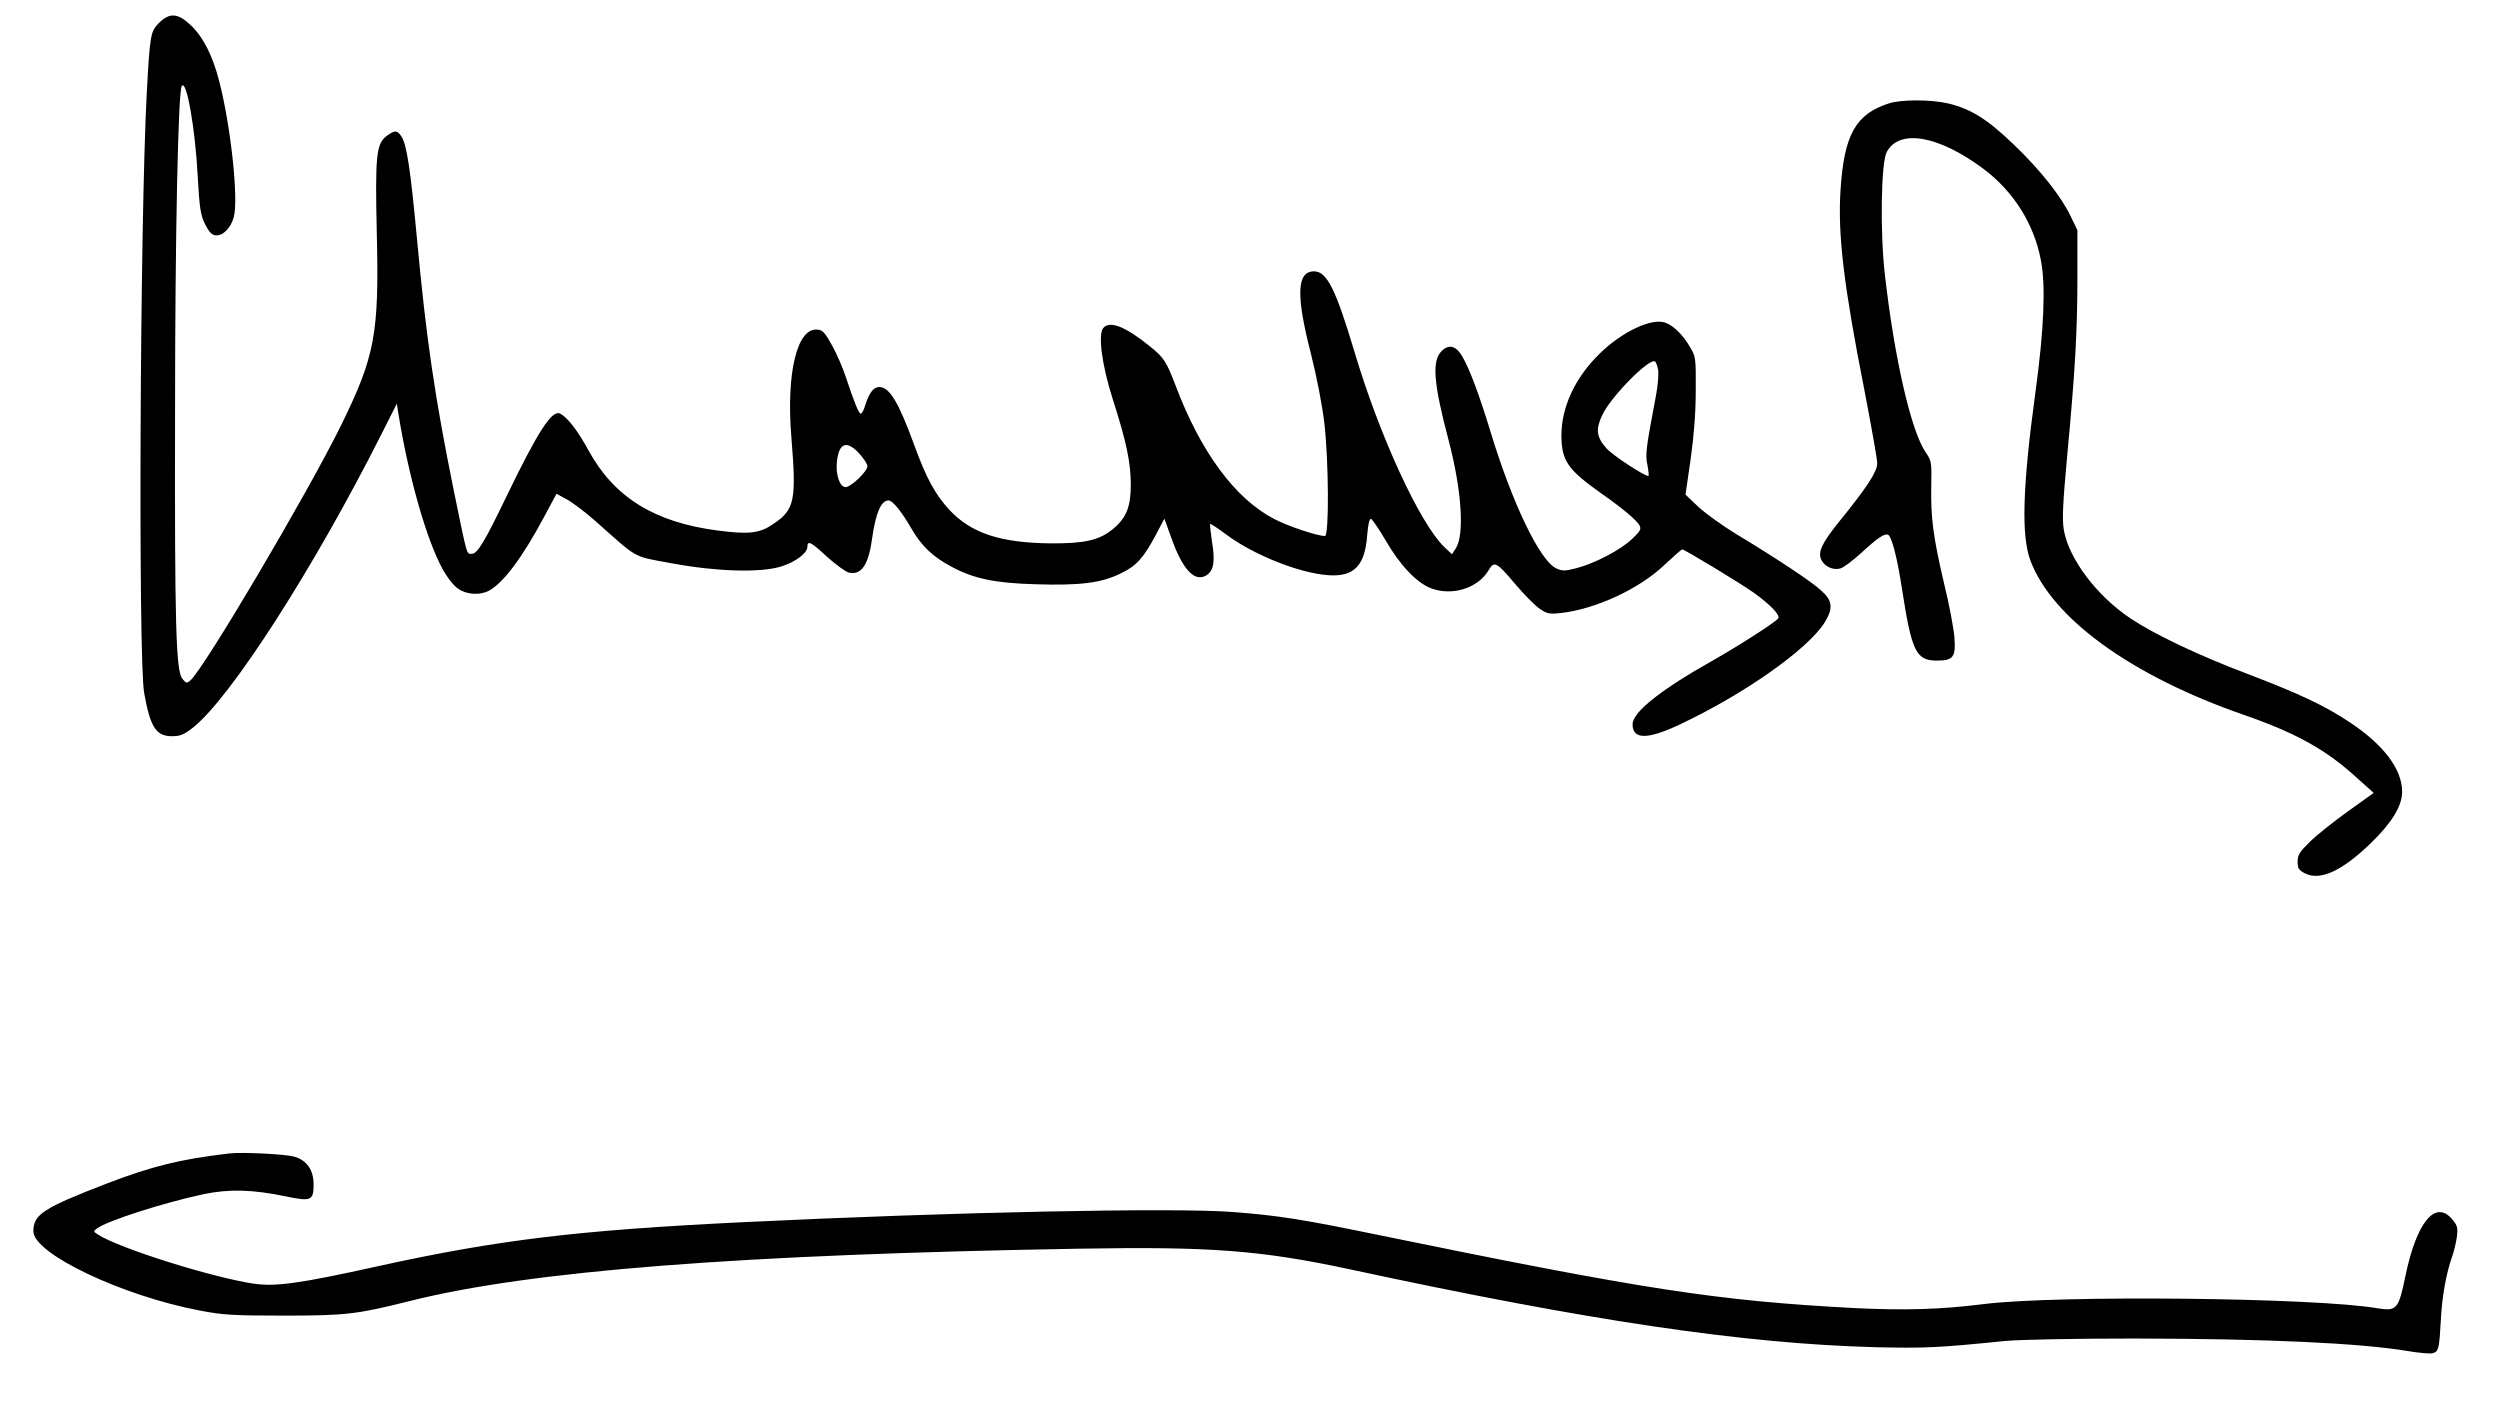<?xml version="1.0" standalone="no"?>
<!DOCTYPE svg PUBLIC "-//W3C//DTD SVG 20010904//EN"
 "http://www.w3.org/TR/2001/REC-SVG-20010904/DTD/svg10.dtd">
<svg version="1.0" xmlns="http://www.w3.org/2000/svg"
 width="1124pt" height="632pt" viewBox="0 0 1124 632"
 preserveAspectRatio="xMidYMid meet">
<g transform="translate(0,632) scale(0.1,-0.1)"
fill="#000000" stroke="none">
<path d="M715 6217 c-38 -38 -41 -52 -55 -312 -31 -581 -39 -2542 -12 -2700
28 -155 53 -195 126 -195 36 0 53 7 94 39 169 134 542 714 848 1321 l68 135 8
-50 c46 -282 125 -558 196 -690 23 -42 52 -79 72 -92 38 -27 98 -30 138 -9 65
35 151 149 252 339 l52 97 46 -25 c26 -14 83 -57 127 -96 199 -176 164 -158
347 -192 200 -37 396 -43 490 -14 64 20 118 60 118 88 0 31 16 23 89 -45 39
-35 82 -66 96 -70 56 -14 89 32 105 147 17 121 41 177 75 177 18 0 58 -49 103
-127 47 -80 95 -126 182 -172 99 -53 194 -73 380 -78 197 -6 291 6 377 48 72
34 104 70 159 173 l39 74 33 -91 c50 -140 105 -197 157 -163 32 21 39 63 24
151 -6 42 -10 77 -8 79 2 2 33 -18 69 -45 122 -92 328 -175 460 -185 117 -9
167 41 177 181 4 48 10 74 17 72 6 -2 36 -46 66 -97 64 -111 140 -191 204
-215 94 -36 210 0 258 80 26 45 36 39 123 -64 37 -44 85 -92 106 -107 35 -24
44 -26 99 -20 154 18 348 107 461 214 42 39 79 72 82 72 10 0 265 -154 322
-195 76 -55 119 -100 110 -115 -10 -16 -175 -122 -295 -190 -236 -133 -360
-232 -360 -287 0 -69 68 -69 215 1 288 136 570 335 647 455 41 65 38 100 -14
146 -43 40 -203 146 -384 255 -59 36 -134 90 -167 120 l-59 56 23 159 c15 108
23 208 23 310 1 145 0 152 -26 195 -31 54 -73 95 -110 109 -61 23 -195 -40
-295 -138 -112 -109 -173 -241 -173 -370 1 -112 28 -152 176 -257 96 -67 163
-123 175 -146 9 -17 4 -26 -33 -61 -51 -49 -169 -111 -252 -132 -52 -13 -62
-13 -90 0 -73 35 -197 292 -295 615 -51 167 -94 282 -127 338 -28 48 -60 56
-93 23 -44 -44 -36 -144 32 -401 59 -224 72 -425 32 -486 l-17 -26 -35 33
c-110 107 -290 497 -403 876 -85 285 -125 363 -182 363 -78 0 -82 -107 -14
-371 26 -103 51 -233 60 -310 20 -169 22 -509 3 -509 -34 0 -169 45 -229 77
-175 91 -330 301 -442 598 -42 110 -53 127 -115 177 -111 90 -182 118 -211 83
-24 -29 -6 -167 43 -320 62 -193 81 -286 81 -385 0 -99 -20 -149 -81 -199 -60
-50 -128 -65 -278 -64 -228 2 -359 46 -457 151 -64 70 -103 141 -158 292 -70
192 -111 260 -157 260 -25 0 -45 -25 -63 -82 -6 -21 -15 -38 -20 -38 -9 0 -30
52 -69 170 -12 36 -38 97 -59 135 -32 58 -43 71 -66 73 -92 11 -142 -193 -118
-485 23 -282 15 -324 -80 -388 -62 -43 -110 -49 -253 -30 -283 37 -463 149
-578 358 -49 90 -95 150 -128 167 -36 20 -99 -76 -241 -370 -101 -210 -132
-260 -157 -260 -24 0 -19 -16 -80 280 -86 425 -124 680 -166 1133 -29 311 -46
427 -70 463 -19 29 -29 30 -65 4 -48 -35 -54 -83 -46 -439 11 -453 -8 -553
-162 -866 -152 -308 -617 -1095 -677 -1145 -15 -13 -19 -12 -35 8 -29 35 -35
238 -33 1197 0 800 14 1442 30 1468 21 34 61 -190 72 -408 8 -143 13 -173 33
-213 16 -33 30 -48 46 -50 32 -5 70 32 83 82 22 79 -13 407 -65 609 -30 118
-74 204 -132 257 -56 52 -93 53 -139 7z m6740 -1560 c3 -18 -1 -70 -10 -117
-46 -242 -48 -264 -38 -312 5 -26 7 -48 4 -48 -19 0 -162 94 -188 124 -45 50
-50 85 -20 148 36 81 211 259 238 243 4 -3 11 -20 14 -38z m-3591 -377 c20
-22 36 -47 36 -56 0 -23 -74 -94 -98 -94 -27 0 -46 57 -39 116 9 84 45 96 101
34z"/>
<path d="M8495 5856 c-152 -48 -204 -141 -220 -391 -13 -199 15 -431 106 -892
32 -166 59 -317 59 -336 0 -38 -46 -108 -171 -262 -78 -97 -96 -136 -81 -171
14 -30 53 -49 85 -40 14 3 57 35 95 70 76 70 107 90 122 81 16 -10 40 -104 61
-240 44 -285 63 -325 158 -325 73 0 85 16 78 105 -3 38 -23 147 -46 240 -49
208 -61 298 -58 441 2 106 1 112 -25 150 -65 94 -140 419 -183 794 -23 194
-18 510 8 557 57 106 236 73 437 -78 134 -101 226 -248 256 -410 22 -114 14
-311 -25 -594 -58 -427 -64 -645 -22 -756 99 -261 455 -518 959 -693 239 -83
373 -158 515 -289 l69 -62 -116 -83 c-64 -46 -141 -107 -171 -137 -46 -45 -55
-59 -55 -89 0 -30 5 -38 32 -52 69 -36 168 10 298 136 94 91 140 167 140 230
0 101 -82 210 -233 311 -114 76 -224 128 -462 219 -222 84 -419 178 -527 250
-152 102 -276 267 -299 397 -8 47 -5 115 15 333 36 384 46 562 46 805 l0 210
-29 60 c-43 91 -136 209 -257 325 -120 115 -192 160 -295 185 -77 18 -209 18
-264 1z"/>
<path d="M1030 1134 c-221 -26 -345 -57 -547 -134 -290 -112 -333 -140 -333
-216 0 -100 396 -289 747 -356 104 -20 149 -23 378 -23 281 0 330 6 565 65
543 137 1488 210 3020 236 586 10 811 -8 1205 -92 1080 -233 1773 -335 2365
-351 225 -5 279 -3 585 28 64 6 307 11 580 11 596 -1 1014 -20 1235 -57 47 -8
95 -12 108 -9 26 8 29 19 36 149 5 104 24 209 50 283 9 24 18 64 22 90 5 42 3
52 -21 80 -75 90 -160 -12 -210 -254 -31 -151 -39 -160 -126 -146 -277 48
-1436 60 -1769 19 -197 -25 -358 -29 -585 -18 -615 33 -932 81 -2140 329 -340
70 -445 87 -655 103 -264 20 -1252 0 -2200 -46 -742 -36 -1101 -79 -1646 -199
-348 -77 -456 -92 -556 -77 -190 29 -602 159 -697 220 -22 14 -22 15 -5 28 48
35 298 115 479 154 116 24 221 21 370 -10 114 -24 125 -19 125 54 0 65 -31
109 -88 125 -40 11 -235 21 -292 14z"/>
</g>
</svg>
